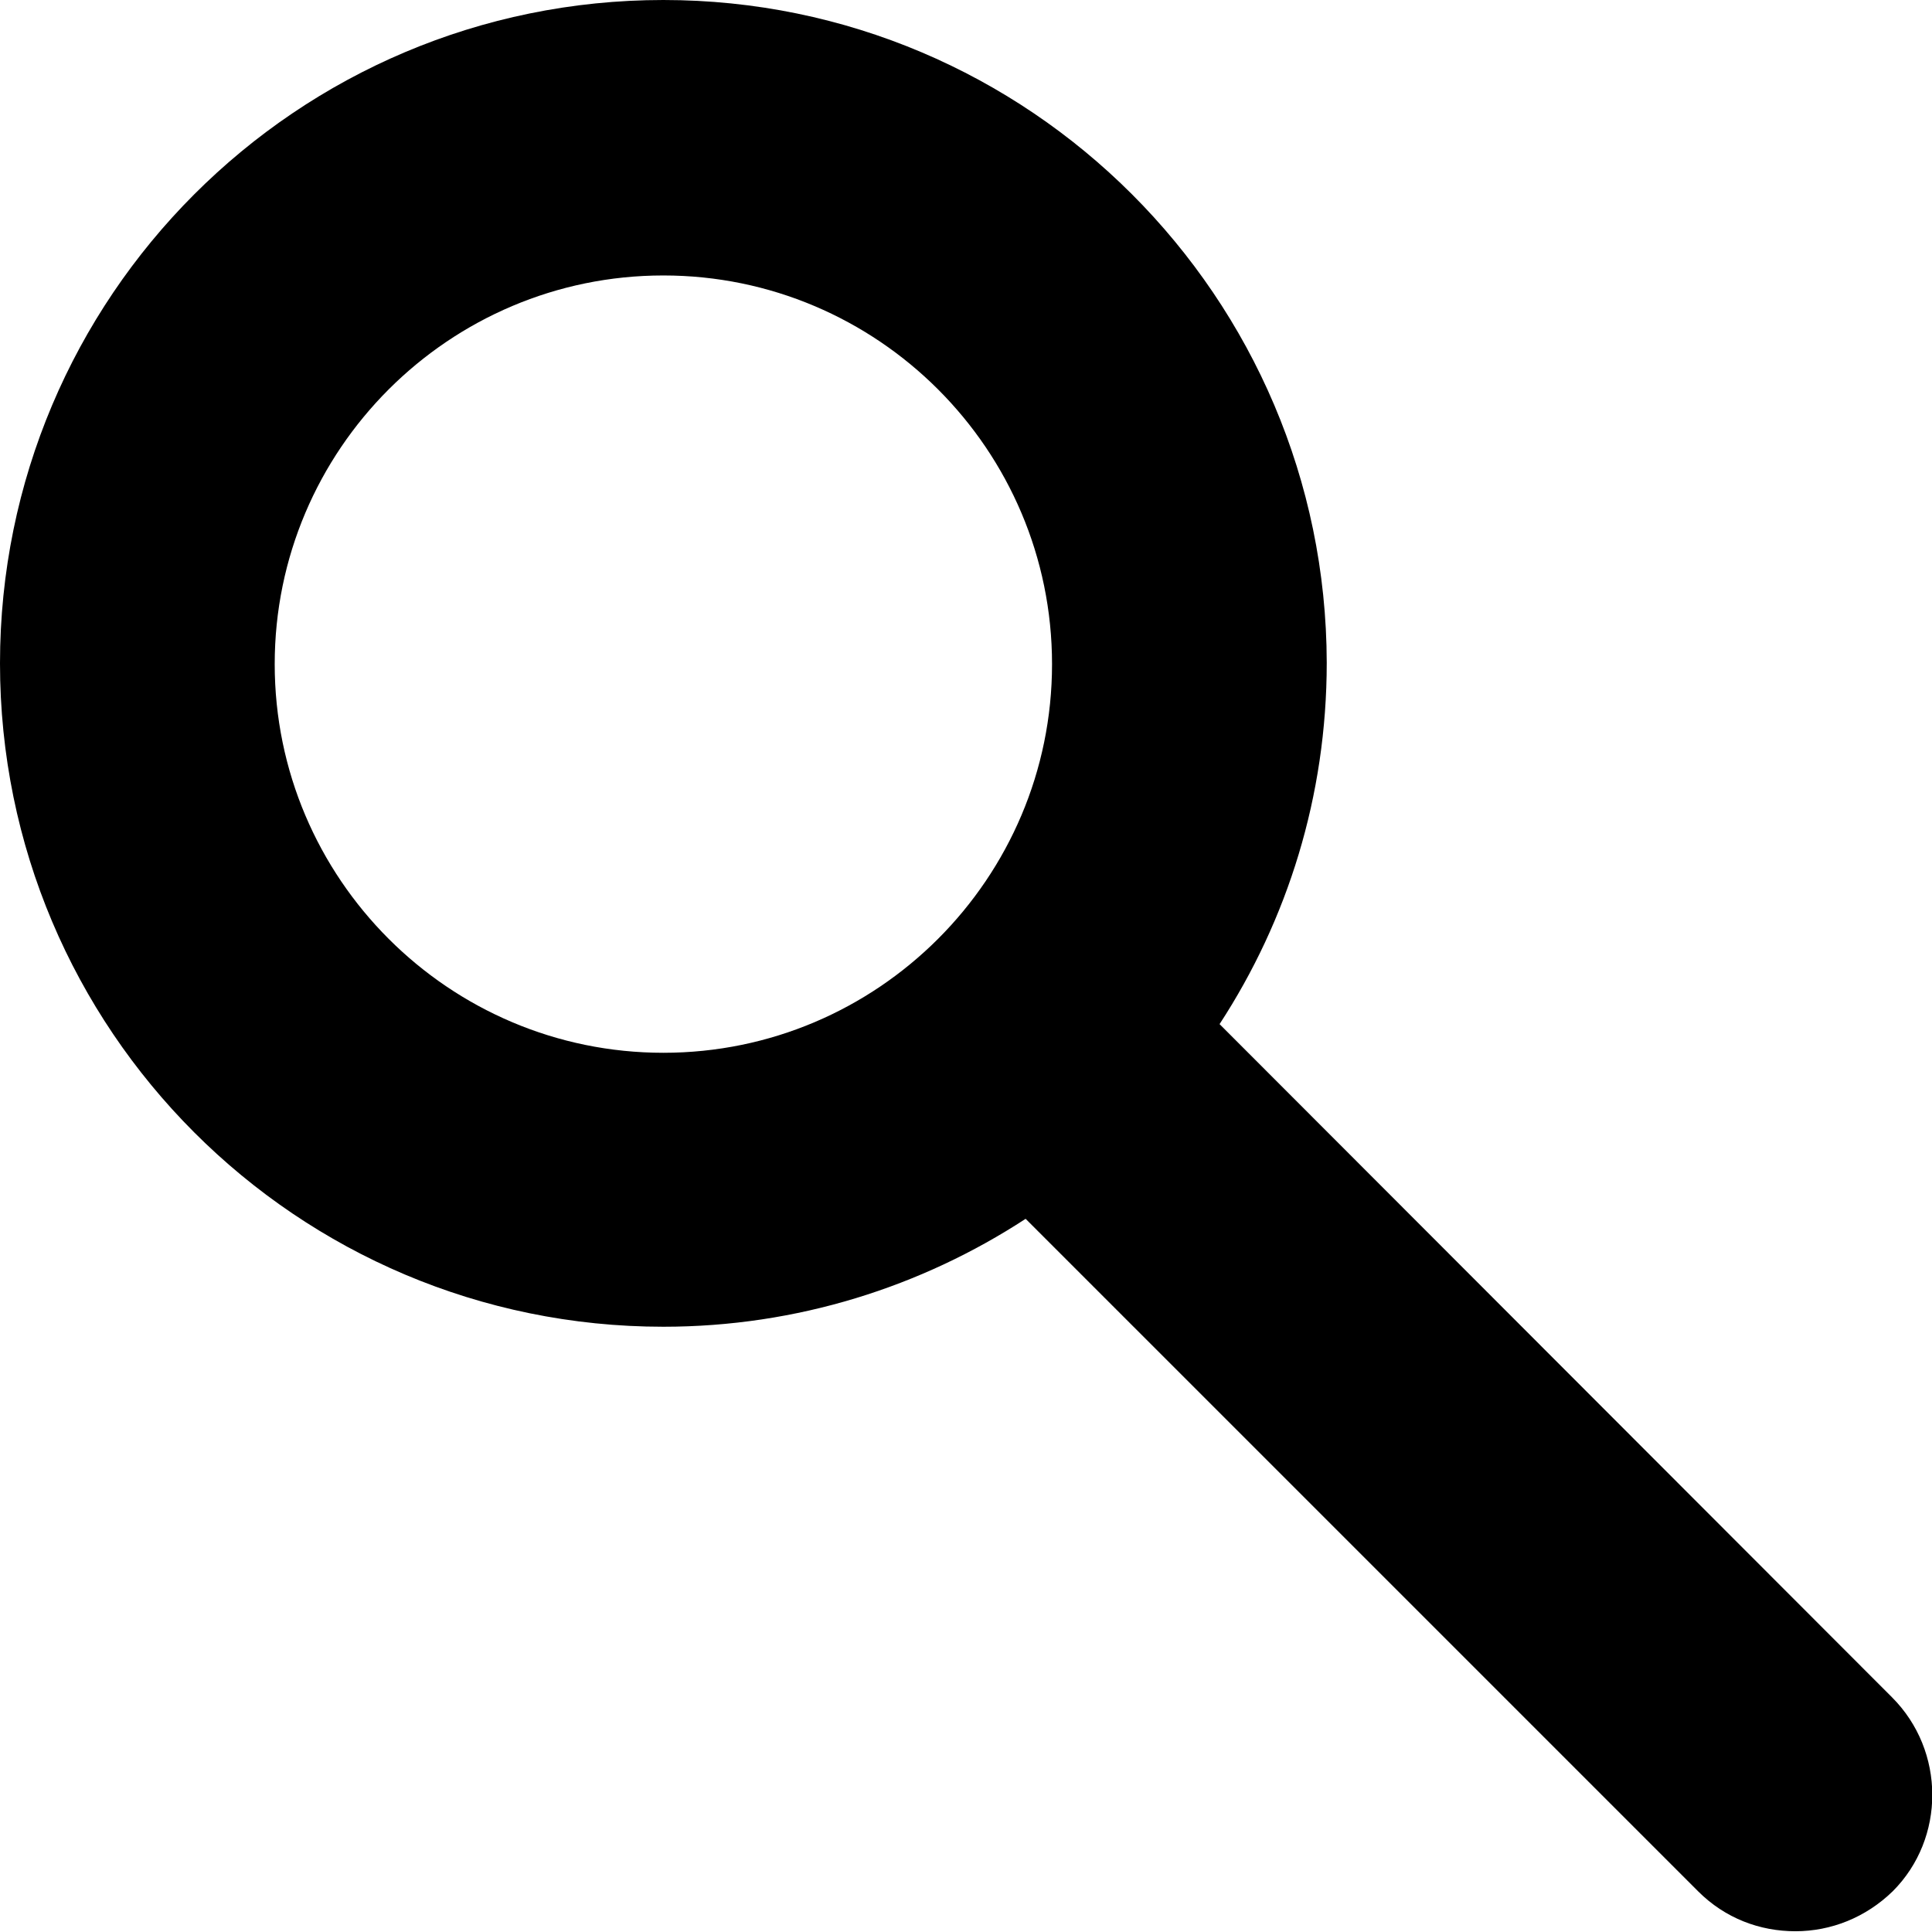 <svg xmlns="http://www.w3.org/2000/svg" width="256" height="256" viewBox="0 0 256 256">
	<path id="svg__search" d="M250.7,224.9l-89.1-89.2c9-13.8,14.2-30.2,14.2-47.9C175.7,39.4,136.4,0,87.9,0C39.3,0,0,39.4,0,87.9 s39.3,87.9,87.9,87.9c17.7,0,34.2-5.3,48-14.3l89.1,89.1c3.6,3.6,8.2,5.3,12.9,5.3s9.3-1.8,12.9-5.3 C257.8,243.6,257.8,232,250.7,224.9z M87.9,139.5c-28.4,0-51.5-23.1-51.5-51.5s23.1-51.5,51.5-51.5s51.5,23.1,51.5,51.5 S116.3,139.5,87.9,139.5z"></path>
</svg>